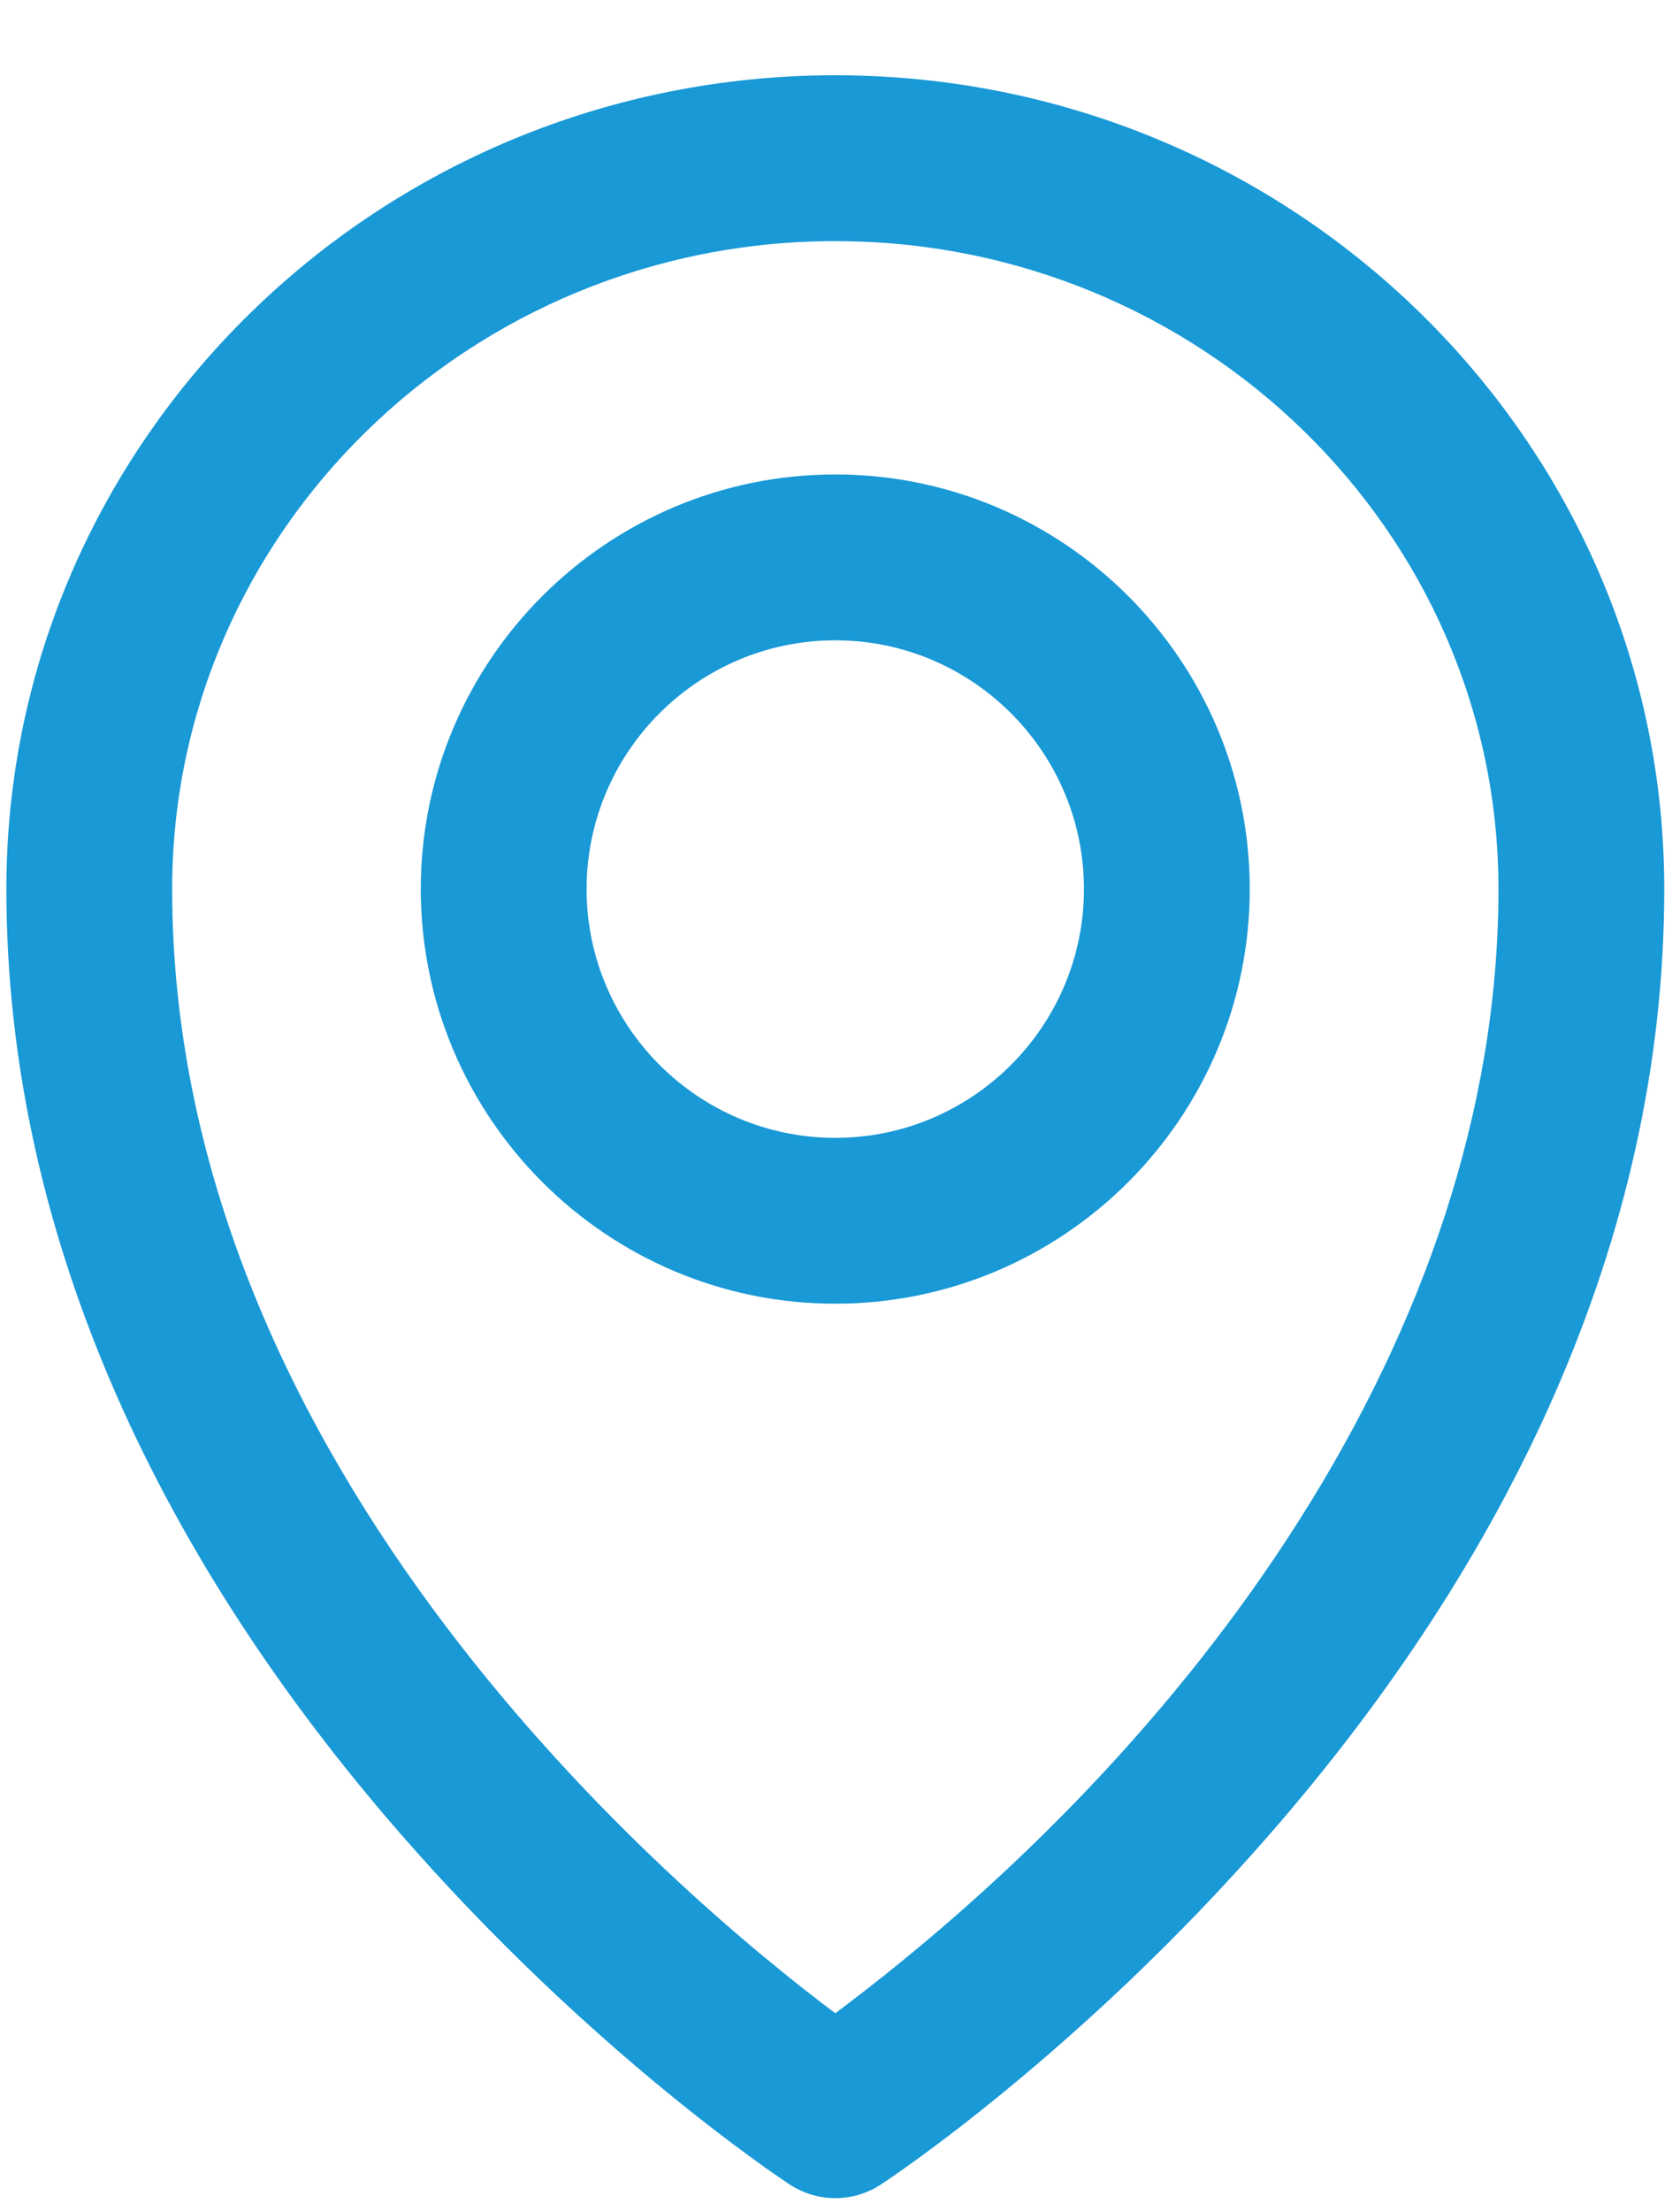 <?xml version="1.0" encoding="UTF-8" standalone="no"?><!DOCTYPE svg PUBLIC "-//W3C//DTD SVG 1.1//EN" "http://www.w3.org/Graphics/SVG/1.1/DTD/svg11.dtd"><svg width="100%" height="100%" viewBox="0 0 19 25" version="1.1" xmlns="http://www.w3.org/2000/svg" xmlns:xlink="http://www.w3.org/1999/xlink" xml:space="preserve" xmlns:serif="http://www.serif.com/" style="fill-rule:evenodd;clip-rule:evenodd;stroke-linejoin:round;stroke-miterlimit:2;"><path d="M9.447,0.851c-5.17,0 -9.375,4.128 -9.375,9.2c0,4.016 1.824,7.655 4.449,10.671c2.169,2.494 4.321,3.917 4.412,3.976c0.156,0.102 0.335,0.153 0.514,0.153c0.179,0 0.358,-0.051 0.514,-0.153c0.09,-0.059 2.242,-1.482 4.412,-3.976c2.625,-3.016 4.449,-6.656 4.449,-10.671c0,-5.072 -4.206,-9.2 -9.375,-9.2Zm0,21.91c-1.77,-1.327 -7.5,-6.136 -7.5,-12.71c0,-4.039 3.364,-7.325 7.5,-7.325c4.135,0 7.5,3.286 7.5,7.325c0,5.05 -3.484,9.702 -7.5,12.71Zm0,-17.397c-2.585,0 -4.688,2.103 -4.688,4.687c0,2.585 2.103,4.688 4.688,4.688c2.584,0 4.687,-2.103 4.687,-4.688c0,-2.584 -2.103,-4.687 -4.687,-4.687Zm0,7.5c-1.551,0 -2.813,-1.262 -2.813,-2.813c0,-1.55 1.262,-2.812 2.813,-2.812c1.55,0 2.812,1.262 2.812,2.812c0,1.551 -1.262,2.813 -2.812,2.813Z" style="fill:#1999d6;fill-rule:nonzero;"/></svg>
